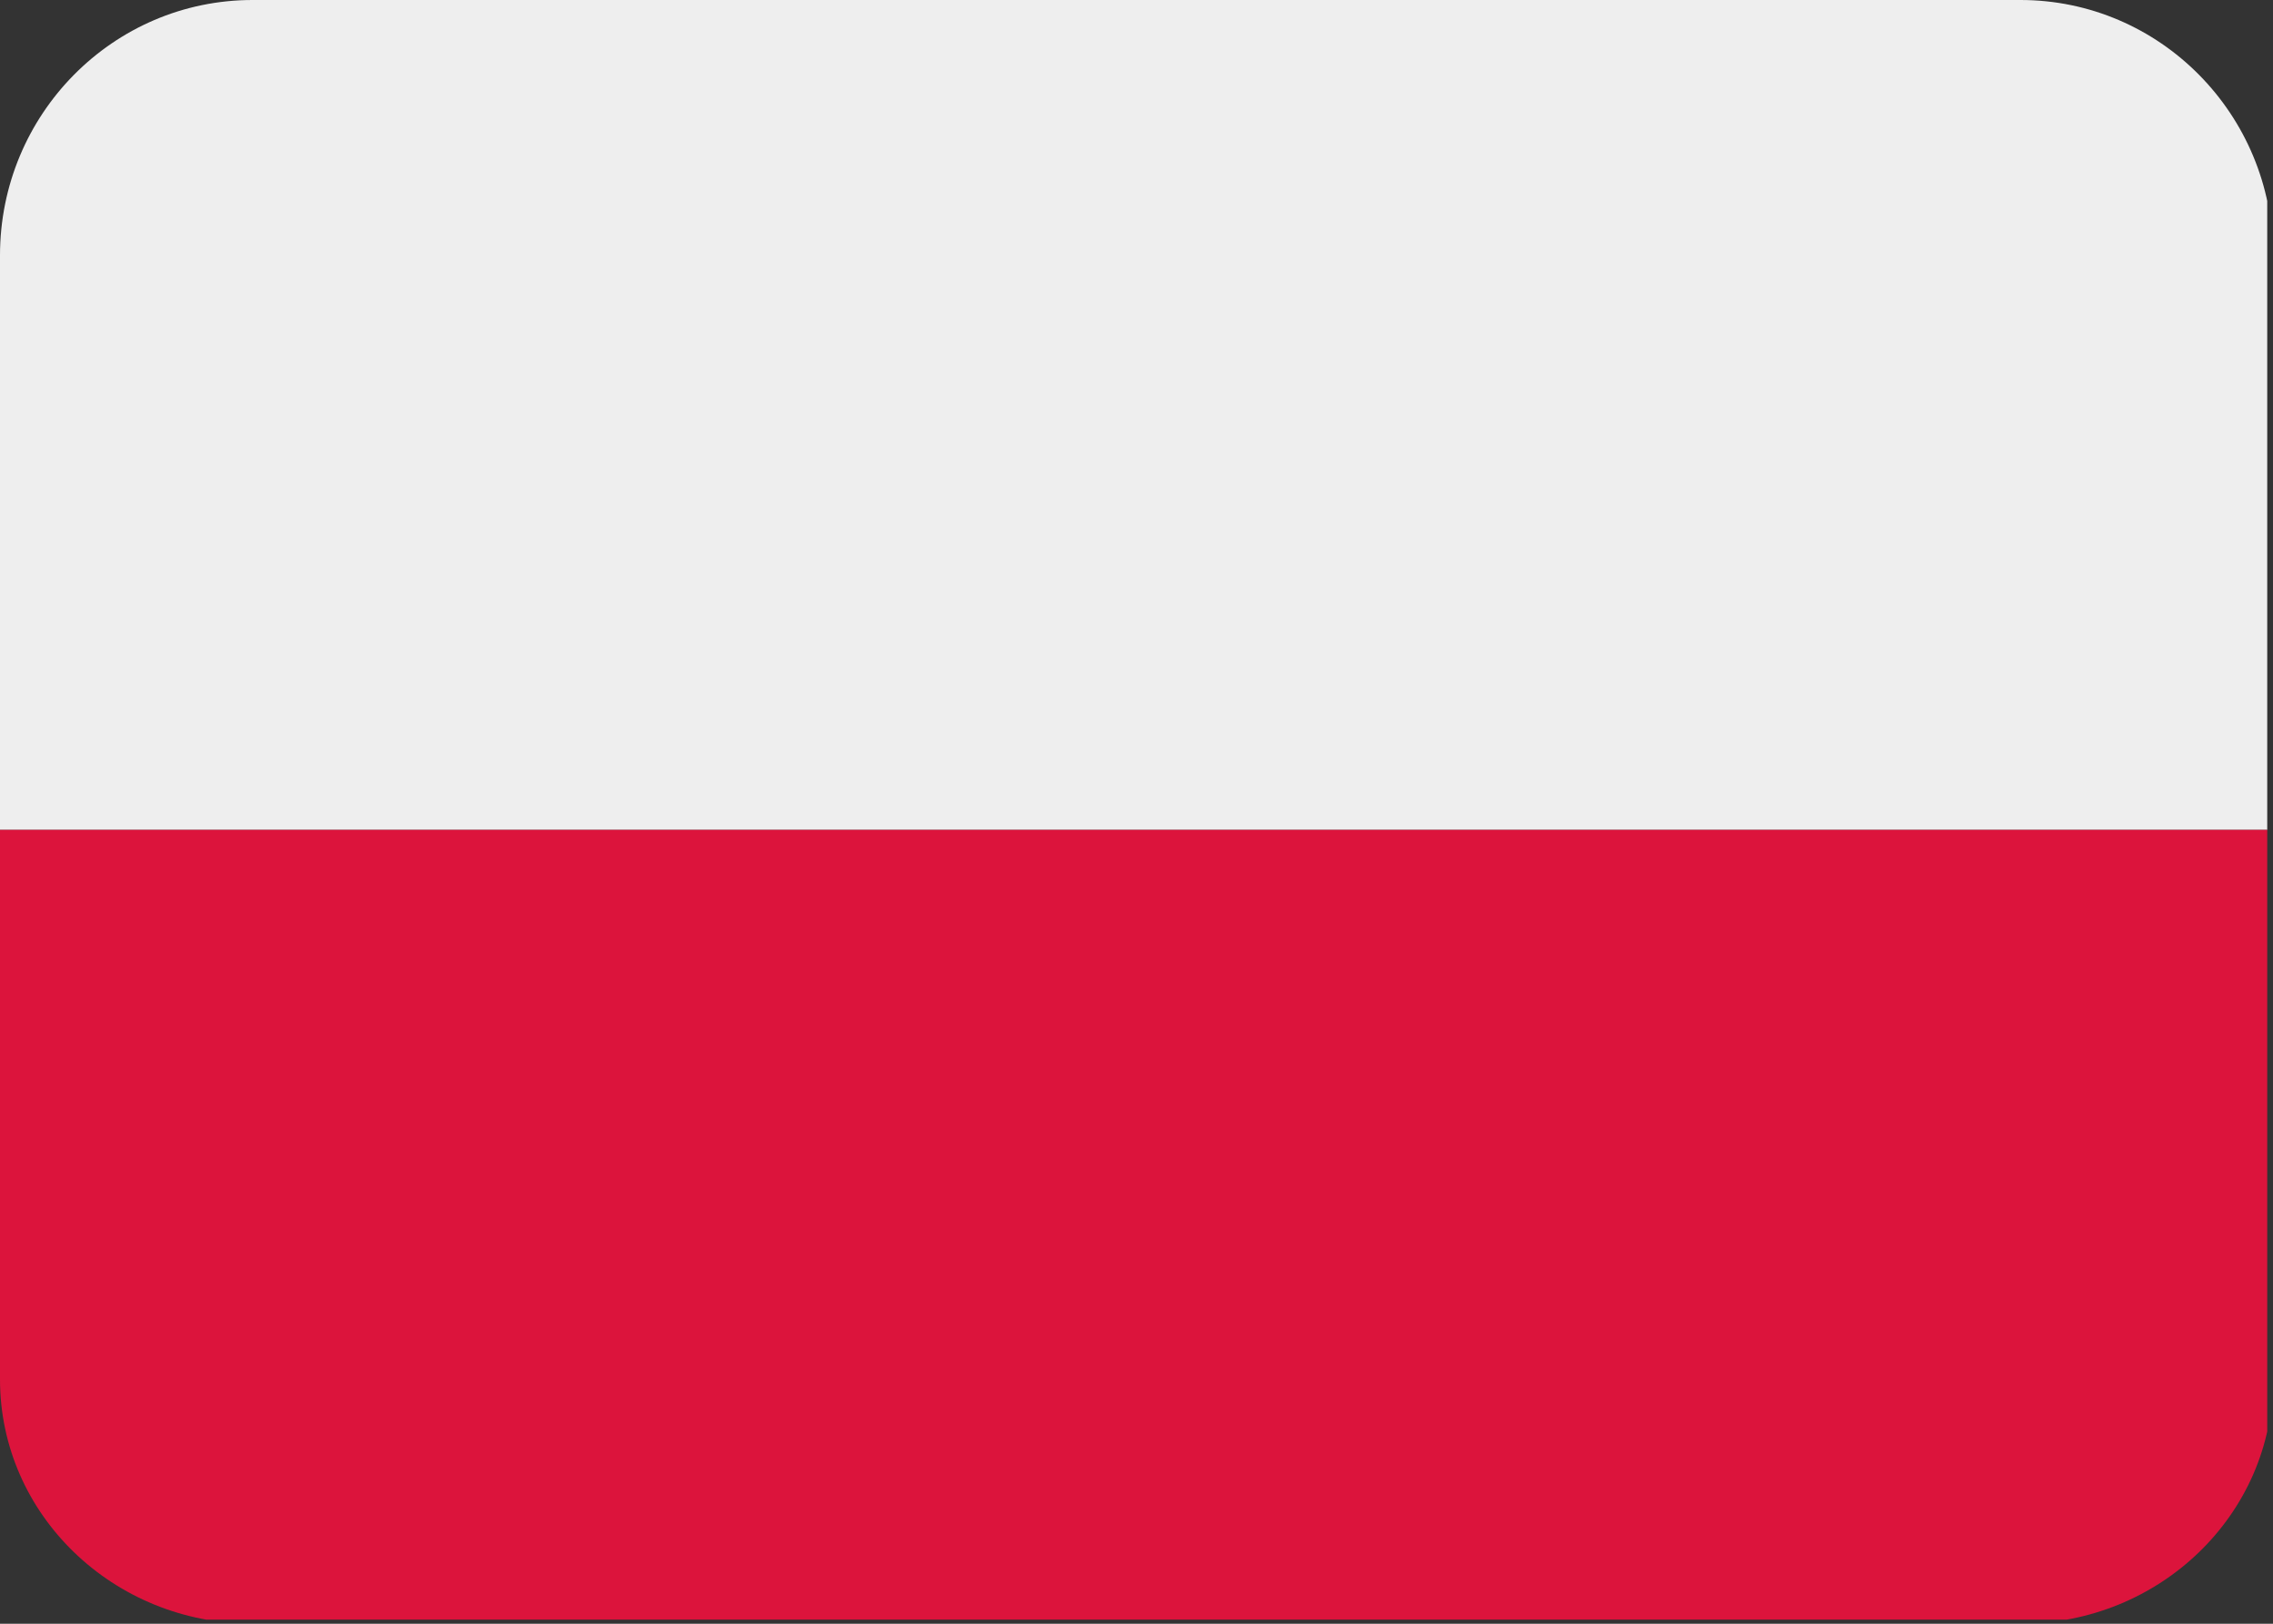 <svg width="63" height="45" viewBox="0 0 63 45" fill="none" xmlns="http://www.w3.org/2000/svg">
<rect x="0" y="0" width="63" height="45" fill="#333333" stroke="none"/>
<g clip-path="url(#clip0_2093_16304)">
<path d="M56 0H7C3.134 0 0 3.169 0 7.077V23H63V7.077C63 3.169 59.866 0 56 0Z" fill="#EEEEEE"/>
<path d="M0 38.231C0 41.969 3.134 45 7 45H56C59.866 45 63 41.969 63 38.231V23H0V38.231Z" fill="#DC143C"/>
</g>
<defs>
<clipPath id="clip0_2093_16304">
<rect width="62.84" height="44.886" fill="white"/>
</clipPath>
</defs>
</svg>
